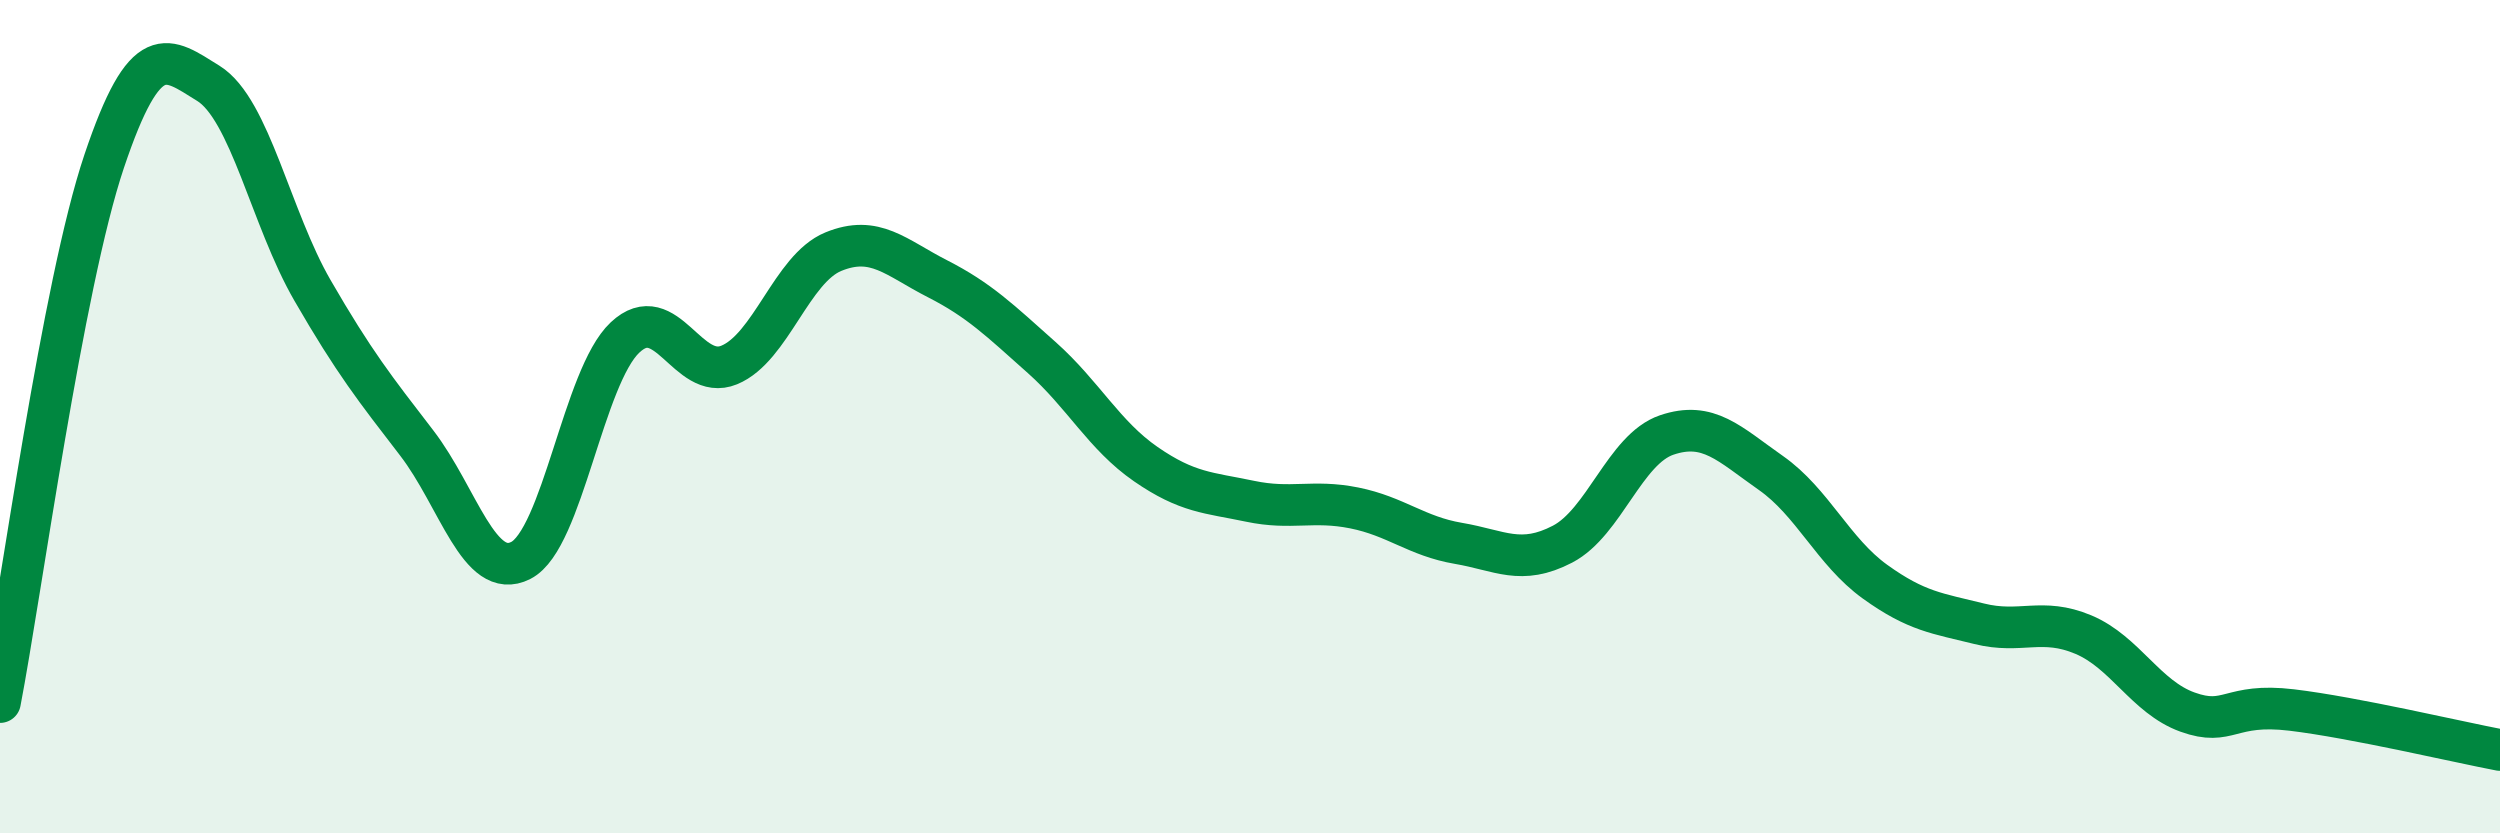 
    <svg width="60" height="20" viewBox="0 0 60 20" xmlns="http://www.w3.org/2000/svg">
      <path
        d="M 0,16.85 C 0.5,14.25 1.5,6.84 2.5,3.87 C 3.5,0.9 4,1.38 5,2 C 6,2.62 6.5,5.24 7.5,6.97 C 8.5,8.7 9,9.33 10,10.63 C 11,11.93 11.5,13.96 12.5,13.45 C 13.5,12.94 14,9.04 15,8.1 C 16,7.16 16.5,9.17 17.5,8.76 C 18.5,8.35 19,6.45 20,6.04 C 21,5.63 21.5,6.18 22.5,6.69 C 23.5,7.2 24,7.69 25,8.58 C 26,9.47 26.5,10.45 27.5,11.14 C 28.5,11.83 29,11.82 30,12.03 C 31,12.24 31.5,11.99 32.5,12.19 C 33.5,12.39 34,12.87 35,13.04 C 36,13.21 36.5,13.58 37.5,13.06 C 38.5,12.54 39,10.78 40,10.44 C 41,10.1 41.5,10.65 42.5,11.35 C 43.5,12.05 44,13.24 45,13.96 C 46,14.68 46.5,14.72 47.5,14.97 C 48.5,15.22 49,14.81 50,15.23 C 51,15.65 51.5,16.73 52.5,17.09 C 53.5,17.45 53.5,16.86 55,17.04 C 56.5,17.22 59,17.81 60,18L60 20L0 20Z"
        fill="#008740"
        opacity="0.1"
        stroke-linecap="round"
        stroke-linejoin="round"
      />
      <path
        d="M 0,16.85 C 0.5,14.25 1.5,6.84 2.5,3.87 C 3.5,0.9 4,1.38 5,2 C 6,2.62 6.5,5.24 7.5,6.97 C 8.5,8.7 9,9.33 10,10.63 C 11,11.93 11.5,13.96 12.5,13.45 C 13.5,12.94 14,9.04 15,8.1 C 16,7.16 16.5,9.17 17.5,8.76 C 18.5,8.35 19,6.45 20,6.04 C 21,5.63 21.5,6.18 22.5,6.69 C 23.5,7.2 24,7.69 25,8.58 C 26,9.47 26.5,10.45 27.5,11.14 C 28.5,11.83 29,11.82 30,12.03 C 31,12.24 31.5,11.99 32.5,12.19 C 33.5,12.39 34,12.87 35,13.04 C 36,13.21 36.5,13.58 37.5,13.06 C 38.5,12.54 39,10.78 40,10.44 C 41,10.1 41.5,10.65 42.5,11.35 C 43.5,12.05 44,13.24 45,13.96 C 46,14.68 46.5,14.72 47.5,14.97 C 48.5,15.22 49,14.81 50,15.23 C 51,15.65 51.5,16.73 52.5,17.09 C 53.5,17.45 53.5,16.86 55,17.04 C 56.5,17.22 59,17.81 60,18"
        stroke="#008740"
        stroke-width="1"
        fill="none"
        stroke-linecap="round"
        stroke-linejoin="round"
      />
    </svg>
  